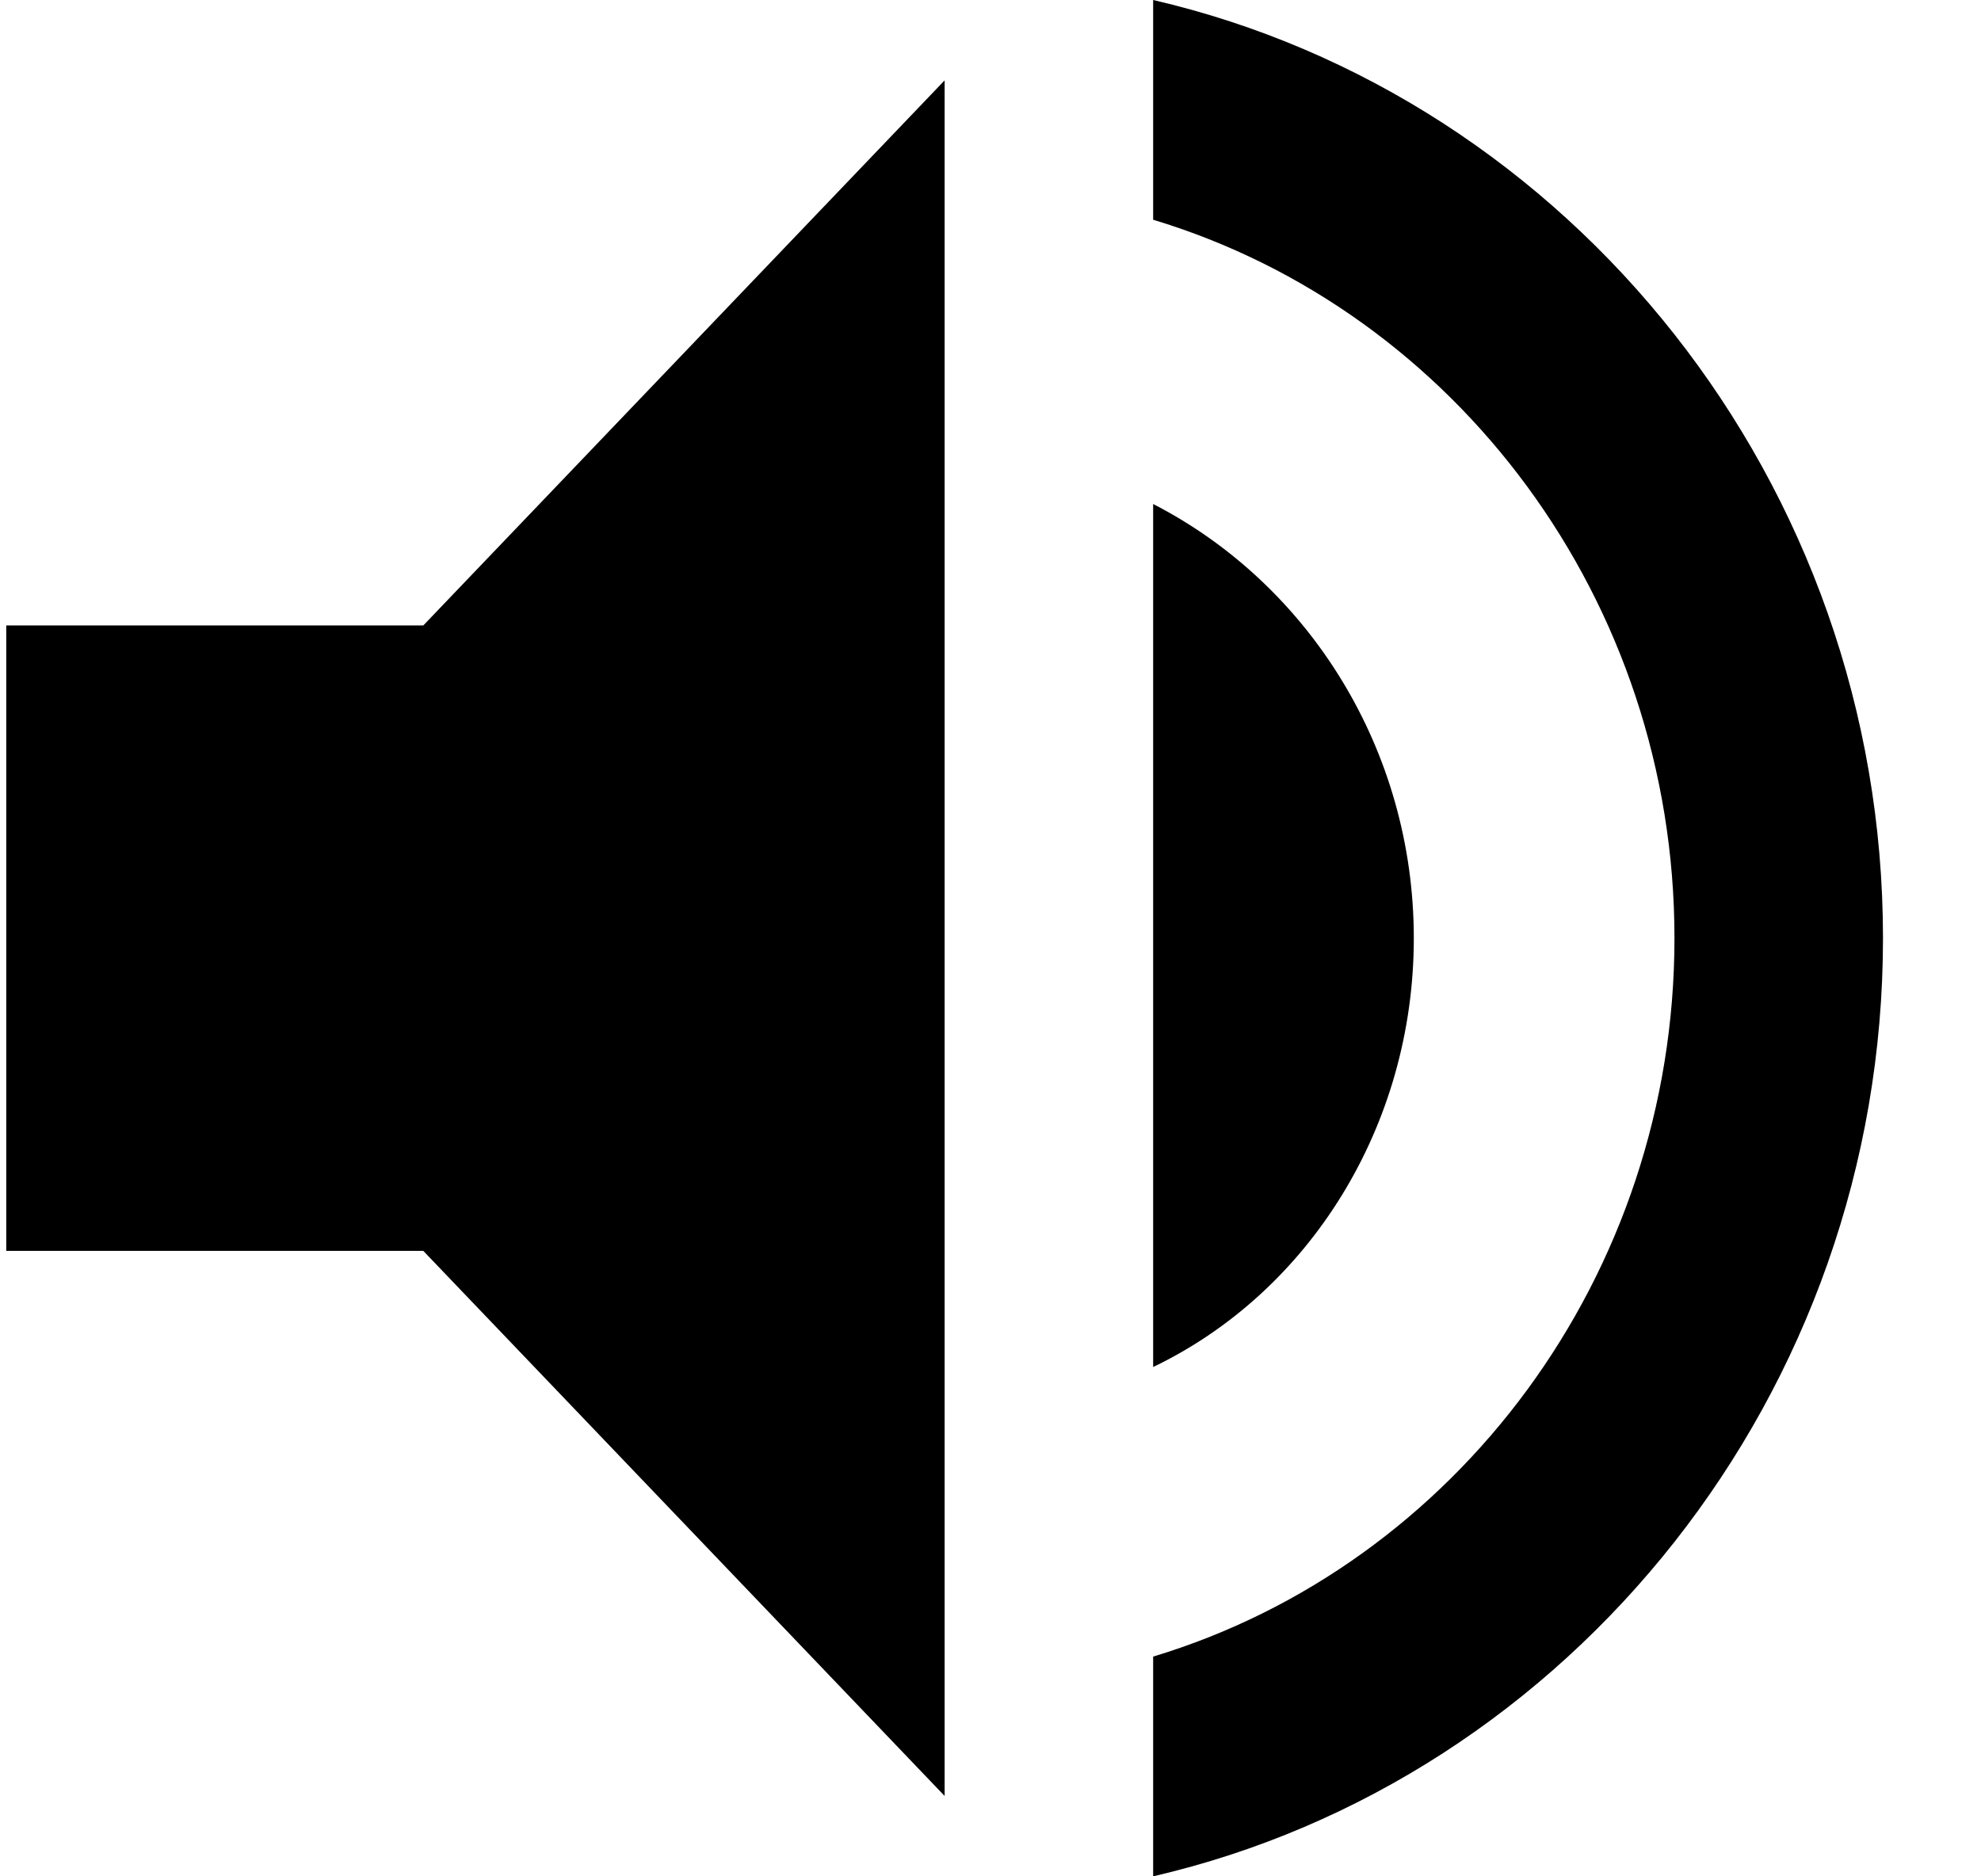 <svg xmlns="http://www.w3.org/2000/svg" width="19" height="18" viewBox="0 0 19 18" fill="none"><path d="M0.06 6V12H4.06L9.06 17.229V0.771L4.06 6H0.06ZM13.56 9C13.56 7.2 12.56 5.606 11.06 4.835V13.114C12.56 12.394 13.56 10.8 13.56 9ZM11.06 0V2.108C13.96 2.983 16.06 5.76 16.06 9C16.06 12.24 13.96 15.017 11.06 15.892V18C15.06 17.074 18.06 13.371 18.06 9C18.06 4.629 15.06 0.926 11.06 0Z" fill="black"></path></svg>